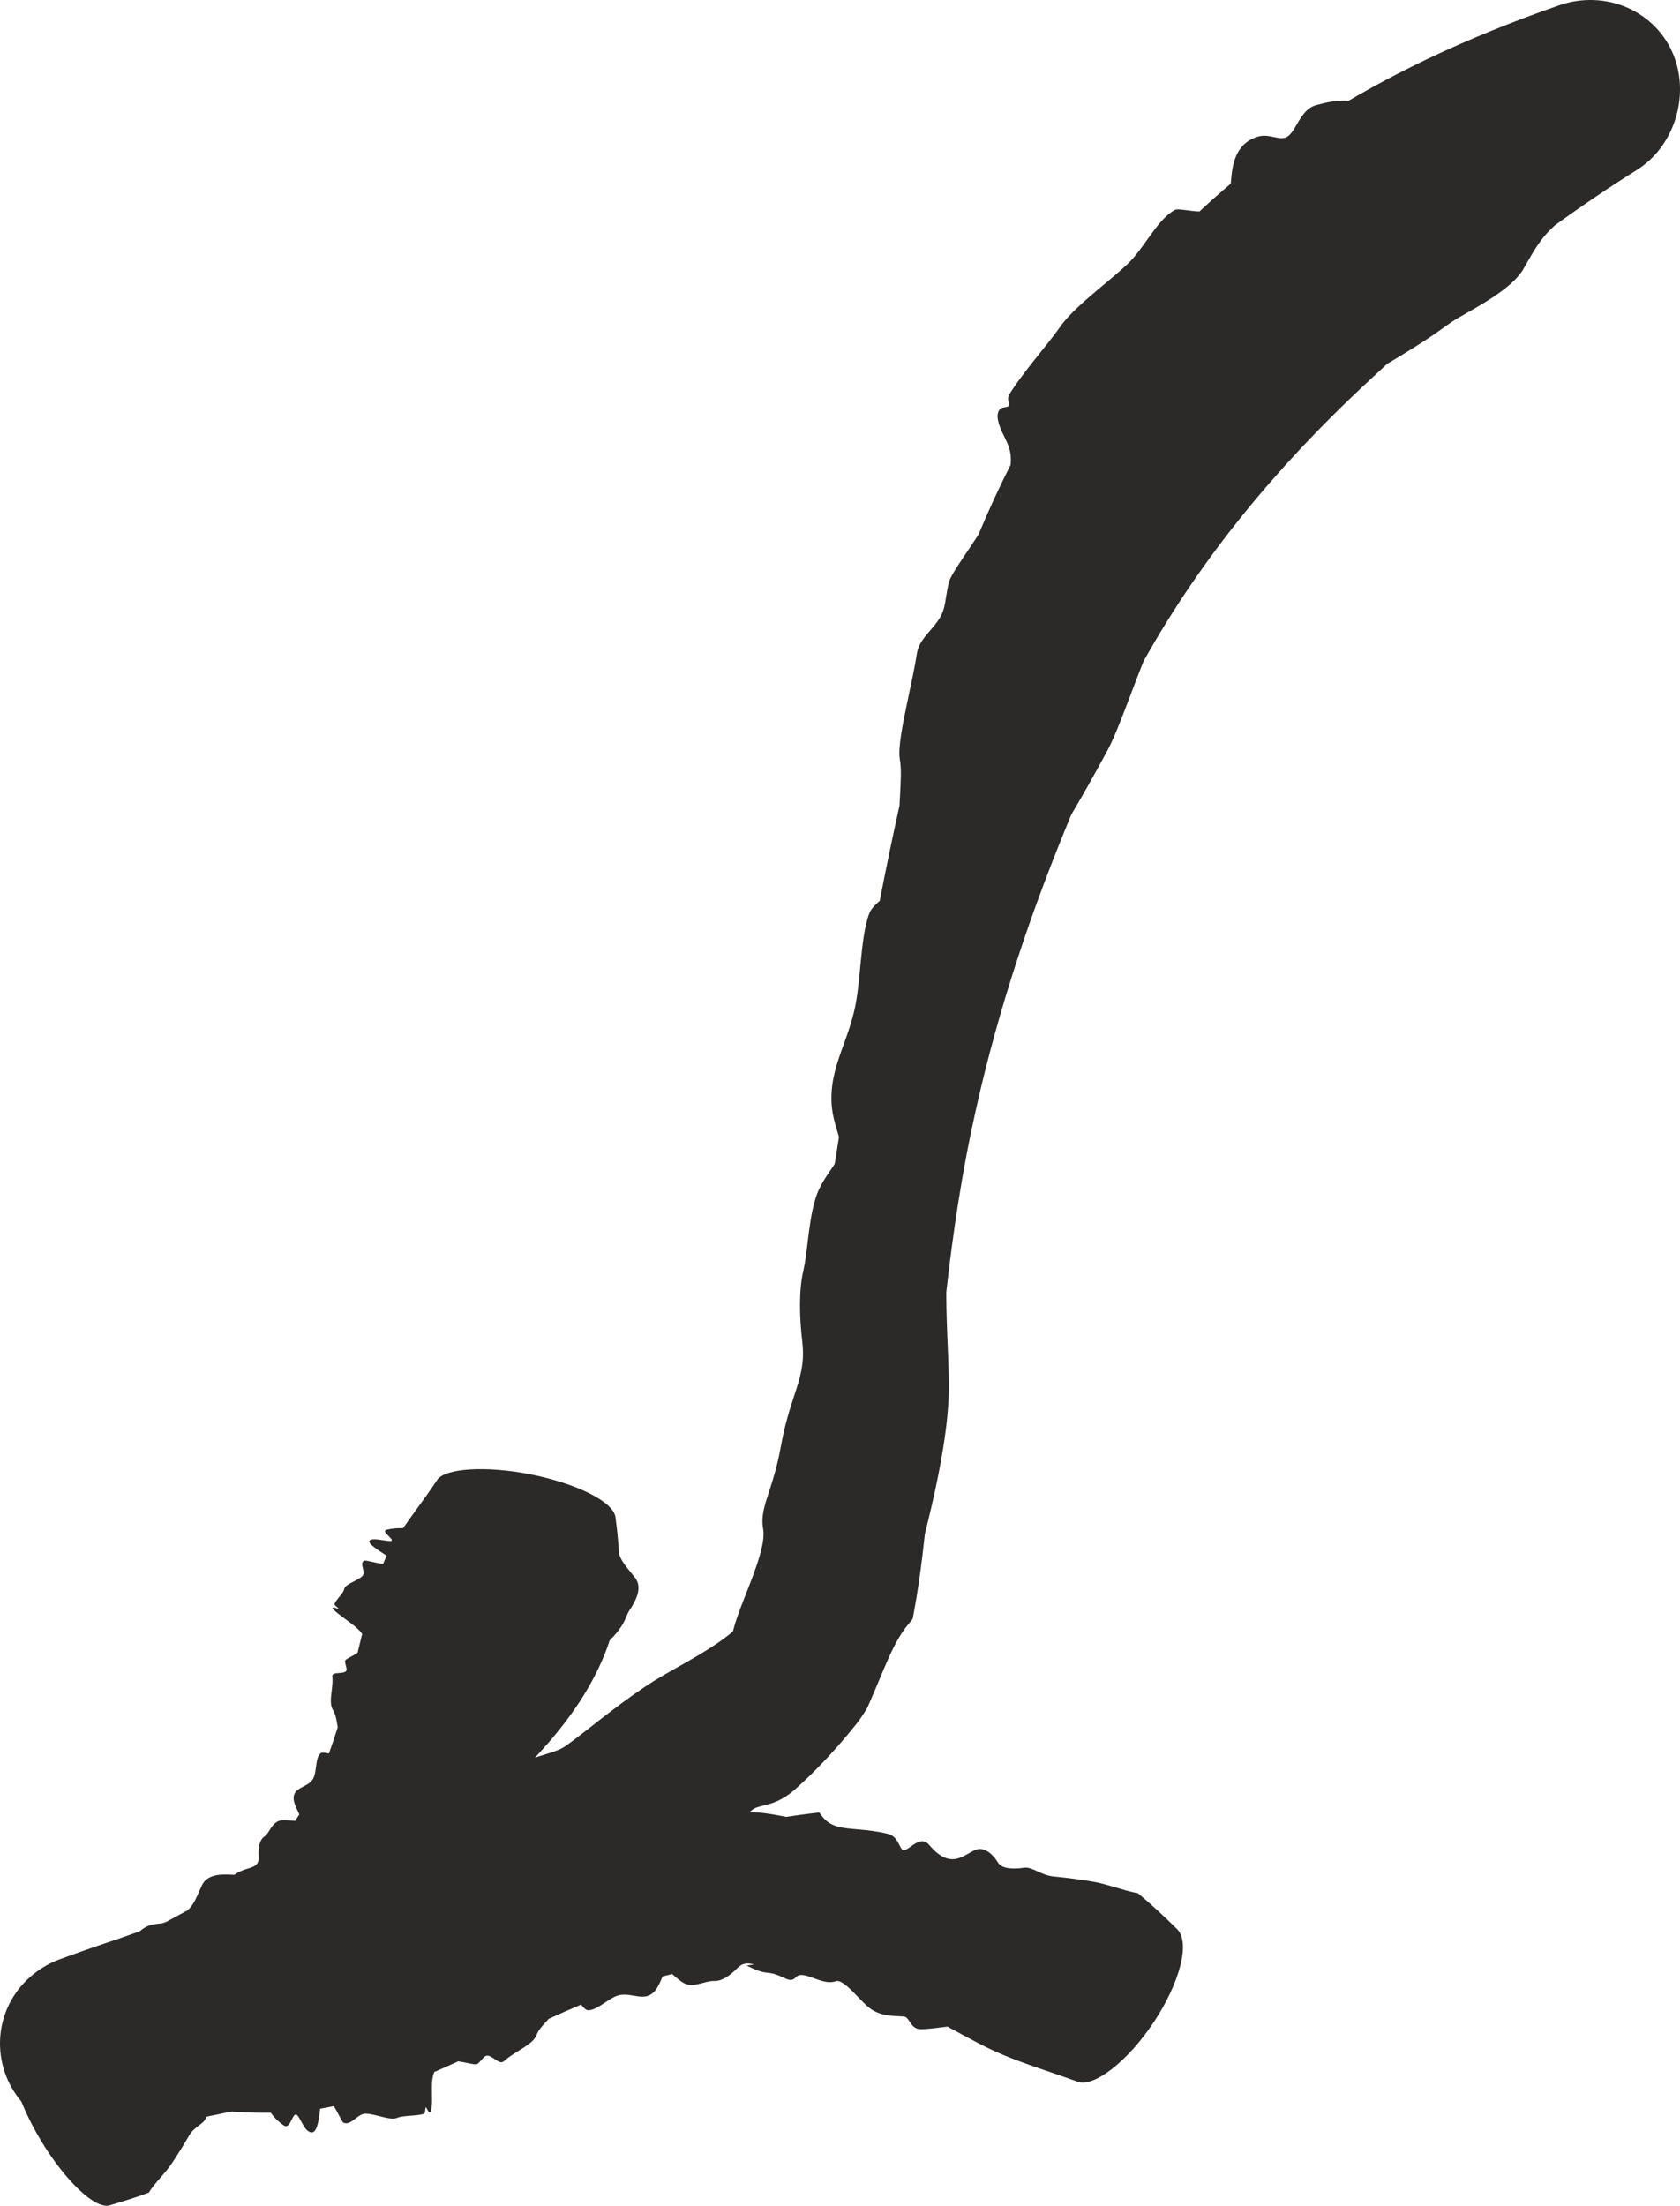 <?xml version="1.0" encoding="UTF-8"?> <svg xmlns="http://www.w3.org/2000/svg" viewBox="0 0 60.421 79.288" fill="none"><path d="M56.089 0.186C56.879 -0.088 57.76 -0.06 58.525 0.274C59.291 0.61 59.879 1.216 60.182 1.964C60.487 2.712 60.493 3.551 60.243 4.317C59.99 5.084 59.5 5.713 58.874 6.106C57.853 6.745 56.864 7.416 55.908 8.11C55.863 8.155 55.816 8.2 55.77 8.244C55.43 8.57 55.183 8.981 54.947 9.393C54.893 9.488 54.839 9.583 54.785 9.677C54.369 10.386 53.139 11.024 52.475 11.41C52.463 11.417 52.451 11.424 52.439 11.431C52.281 11.522 52.141 11.62 51.978 11.736C51.592 12.016 51.065 12.383 49.889 13.079C49.6 13.344 49.314 13.61 49.029 13.877C45.959 16.755 43.245 19.982 41.133 23.758C41.113 23.808 41.092 23.859 41.071 23.911C40.794 24.603 40.503 25.416 40.221 26.109C40.085 26.447 39.949 26.753 39.814 27.003C39.27 28.012 38.864 28.715 38.532 29.276C37.111 32.679 35.924 36.202 35.113 39.819C34.857 40.958 34.641 42.093 34.459 43.253C34.292 44.313 34.151 45.383 34.032 46.46C34.033 47.091 34.056 47.709 34.08 48.267C34.112 49.068 34.144 49.78 34.112 50.36C34.034 51.769 33.693 53.371 33.399 54.584C33.352 54.781 33.307 54.965 33.263 55.142C33.157 56.129 33.026 57.145 32.824 58.194C32.776 58.255 32.727 58.313 32.675 58.378C32.11 59.05 31.83 59.945 31.233 61.295C31.19 61.423 30.965 61.741 30.891 61.854C30.76 62.019 30.62 62.191 30.47 62.371C29.982 62.953 29.389 63.605 28.628 64.29C28.136 64.73 27.765 64.826 27.473 64.898C27.386 64.92 27.304 64.939 27.226 64.965C26.959 65.054 26.829 65.313 26.661 65.622C26.446 66.02 26.17 66.501 25.521 66.738C23.465 67.464 22.912 68.224 22.464 68.854C22.334 69.035 22.214 69.198 22.069 69.332C21.61 69.761 20.76 70.046 20.089 70.155C19.551 70.248 18.699 70.83 18.061 71.333C17.823 71.522 17.457 71.685 17.023 71.87C16.578 72.06 16.057 72.275 15.528 72.573C14.193 73.324 13.461 73.683 12.88 73.974C12.713 74.056 12.554 74.134 12.401 74.209C11.913 74.449 11.291 74.713 10.657 74.972C9.904 75.282 9.134 75.584 8.555 75.849C7.725 76.03 6.894 76.194 6.054 76.346C6.048 76.349 6.028 76.352 6.021 76.354C5.31 76.472 4.61 76.593 3.923 76.724C3.182 76.864 2.402 76.72 1.693 76.311C0.984 75.902 0.424 75.252 0.165 74.471C-0.094 73.689 -0.051 72.836 0.313 72.076C0.676 71.317 1.355 70.717 2.15 70.427C2.888 70.156 3.62 69.903 4.352 69.661L4.324 69.668C5.132 69.389 5.923 69.107 6.717 68.821C8.506 68.176 10.273 67.517 12.018 66.874C13.24 66.423 14.451 65.956 15.637 65.462C15.759 65.411 15.881 65.359 16.002 65.308C16.897 64.675 17.752 64.031 18.364 63.621C18.867 63.284 19.299 63.157 19.672 63.042C19.926 62.963 20.149 62.892 20.342 62.761C20.445 62.69 20.578 62.59 20.741 62.466C21.408 61.961 22.467 61.083 23.526 60.419C23.999 60.126 24.58 59.82 25.123 59.496C25.598 59.214 26.041 58.918 26.358 58.645C26.514 58.029 26.819 57.347 27.067 56.678C27.321 55.997 27.515 55.364 27.447 54.966C27.365 54.496 27.495 54.122 27.678 53.562C27.807 53.164 27.96 52.679 28.083 51.999C28.225 51.205 28.407 50.646 28.562 50.178C28.782 49.505 28.947 49.002 28.852 48.208C28.749 47.313 28.728 46.398 28.889 45.692C28.964 45.365 29.006 45 29.052 44.609C29.116 44.084 29.182 43.558 29.334 43.066C29.457 42.67 29.667 42.363 29.855 42.086C29.914 42 29.971 41.917 30.021 41.836C30.071 41.516 30.122 41.195 30.174 40.869C30.158 40.812 30.139 40.752 30.12 40.689C30.026 40.372 29.909 39.996 29.902 39.536C29.892 38.809 30.098 38.222 30.323 37.597C30.496 37.122 30.686 36.599 30.789 36.013C30.859 35.611 30.905 35.119 30.948 34.659C31.014 33.965 31.093 33.264 31.269 32.822C31.336 32.655 31.473 32.531 31.608 32.408L31.61 32.407C31.619 32.399 31.629 32.39 31.639 32.382C31.861 31.24 32.095 30.103 32.351 28.955C32.357 28.848 32.362 28.746 32.367 28.643C32.393 28.141 32.426 27.645 32.362 27.291C32.293 26.905 32.453 26.071 32.645 25.169C32.766 24.594 32.9 23.991 32.978 23.479C32.979 23.478 32.979 23.476 32.979 23.474C33.03 23.162 33.231 22.922 33.438 22.68C33.632 22.456 33.833 22.225 33.93 21.925C33.978 21.774 34.004 21.601 34.033 21.416C34.058 21.253 34.087 21.079 34.135 20.906C34.18 20.744 34.38 20.432 34.646 20.034C34.811 19.788 34.999 19.512 35.19 19.22C35.543 18.37 35.928 17.533 36.347 16.708C36.367 16.496 36.352 16.292 36.292 16.099C36.249 15.961 36.18 15.824 36.112 15.682C36.019 15.49 35.924 15.29 35.887 15.07C35.857 14.898 35.902 14.743 35.998 14.682C36.043 14.654 36.098 14.646 36.148 14.638C36.206 14.63 36.257 14.623 36.279 14.588C36.295 14.562 36.286 14.519 36.275 14.467C36.259 14.382 36.238 14.272 36.304 14.169C36.546 13.784 36.859 13.372 37.174 12.975C37.522 12.535 37.873 12.113 38.123 11.754C38.402 11.35 38.93 10.877 39.469 10.424C39.844 10.107 40.225 9.798 40.528 9.514C40.825 9.236 41.067 8.886 41.308 8.549C41.596 8.144 41.882 7.758 42.241 7.552C42.314 7.51 42.473 7.53 42.672 7.556C42.813 7.575 42.974 7.597 43.138 7.603C43.505 7.259 43.88 6.926 44.263 6.603C44.266 6.579 44.268 6.554 44.27 6.529V6.527C44.318 5.958 44.407 5.163 45.238 4.912C45.448 4.849 45.643 4.89 45.818 4.927C45.99 4.963 46.143 4.996 46.274 4.927C46.423 4.848 46.527 4.664 46.644 4.464C46.808 4.182 46.998 3.866 47.347 3.776C47.371 3.77 47.397 3.764 47.424 3.757C47.676 3.69 48.052 3.594 48.502 3.623C49.413 3.087 50.343 2.597 51.288 2.144C52.861 1.391 54.469 0.749 56.089 0.186Z" fill="#2C2929"></path><path d="M16.903 52.821C17.531 52.782 18.315 52.844 19.107 53.003C19.899 53.161 20.647 53.404 21.21 53.686C21.772 53.969 22.098 54.27 22.134 54.532C22.191 54.958 22.24 55.402 22.263 55.859C22.274 55.885 22.285 55.911 22.294 55.937C22.362 56.131 22.541 56.344 22.719 56.562C22.759 56.612 22.801 56.662 22.84 56.713C23.138 57.096 22.821 57.611 22.64 57.883C22.637 57.888 22.634 57.893 22.631 57.898C22.588 57.963 22.561 58.028 22.529 58.105C22.453 58.286 22.35 58.542 21.926 58.968C21.878 59.119 21.824 59.27 21.765 59.417C21.354 60.446 20.767 61.366 20.104 62.19C19.741 62.642 19.358 63.061 18.966 63.463C18.958 63.48 18.949 63.499 18.941 63.517C18.781 63.871 18.578 64.303 18.303 64.481C17.952 64.708 17.676 64.833 17.444 64.931C16.547 65.766 15.667 66.578 14.903 67.463C14.664 67.74 14.436 68.024 14.221 68.319C14.025 68.59 13.835 68.869 13.652 69.152C13.602 69.36 13.57 69.568 13.538 69.763C13.494 70.036 13.452 70.281 13.372 70.446C13.177 70.846 12.755 71.147 12.44 71.366C12.389 71.402 12.34 71.437 12.296 71.469C12.16 71.714 12.022 71.964 11.885 72.212C11.876 72.227 11.868 72.243 11.859 72.257C11.822 72.252 11.782 72.246 11.743 72.239C11.252 72.155 11.056 72.394 10.728 72.771C10.586 72.935 10.417 73.125 10.186 73.323C10.038 73.45 9.845 73.405 9.689 73.365C9.644 73.354 9.601 73.342 9.563 73.337C9.433 73.318 9.458 73.456 9.484 73.62C9.519 73.832 9.555 74.092 9.276 74.095C8.395 74.098 8.465 74.574 8.501 74.955C8.512 75.065 8.522 75.166 8.506 75.239C8.454 75.478 8.146 75.541 7.861 75.511C7.634 75.488 7.481 75.808 7.406 76.116C7.377 76.234 7.279 76.308 7.161 76.397C7.04 76.488 6.899 76.593 6.798 76.769C6.538 77.217 6.392 77.44 6.273 77.622C6.239 77.674 6.208 77.719 6.177 77.767C6.078 77.919 5.94 78.081 5.799 78.244C5.632 78.437 5.459 78.634 5.353 78.815C4.886 78.99 4.411 79.134 3.939 79.274C3.701 79.343 3.305 79.15 2.848 78.715C2.389 78.28 1.896 77.65 1.472 76.944C1.048 76.239 0.721 75.508 0.547 74.901C0.371 74.296 0.374 73.862 0.532 73.688C0.861 73.335 1.183 72.982 1.508 72.653C1.903 72.252 2.303 71.886 2.73 71.592C3.029 71.386 3.327 71.196 3.625 71.015C3.655 70.997 3.686 70.978 3.717 70.96C3.824 70.622 3.924 70.305 4.029 70.132C4.117 69.988 4.273 69.995 4.409 69.999C4.502 70.002 4.586 70.003 4.626 69.956C4.647 69.93 4.673 69.89 4.703 69.843C4.828 69.647 5.024 69.315 5.413 69.2C5.585 69.149 5.839 69.134 6.085 69.112C6.436 69.081 6.77 69.037 6.804 68.897C6.864 68.649 7.107 68.52 7.328 68.396C7.334 68.393 7.341 68.39 7.346 68.387C7.546 68.276 7.72 68.17 7.686 68.002C7.646 67.793 7.768 67.748 7.953 67.676C8.081 67.627 8.238 67.566 8.388 67.431C8.562 67.275 8.753 67.217 8.916 67.167C9.145 67.096 9.318 67.041 9.302 66.75C9.283 66.427 9.328 66.142 9.503 66.02C9.582 65.965 9.639 65.877 9.698 65.784C9.776 65.662 9.857 65.532 10.001 65.465C10.119 65.409 10.304 65.426 10.468 65.44C10.519 65.445 10.568 65.449 10.612 65.451C10.664 65.375 10.716 65.299 10.765 65.221C10.753 65.194 10.74 65.165 10.725 65.135C10.653 64.982 10.563 64.795 10.561 64.641C10.559 64.399 10.731 64.31 10.913 64.215C11.054 64.141 11.202 64.064 11.275 63.909C11.325 63.803 11.345 63.657 11.364 63.513C11.393 63.3 11.421 63.091 11.544 63.015C11.59 62.986 11.697 63.006 11.804 63.026L11.805 63.027C11.813 63.028 11.82 63.03 11.827 63.031C11.942 62.72 12.047 62.405 12.146 62.088C12.14 62.051 12.133 62.013 12.127 61.976C12.097 61.797 12.068 61.622 11.971 61.46C11.865 61.285 11.898 61.032 11.93 60.768C11.951 60.595 11.97 60.418 11.952 60.252C11.941 60.155 12.067 60.147 12.197 60.138C12.319 60.128 12.444 60.117 12.463 60.037C12.472 59.997 12.456 59.939 12.44 59.877C12.426 59.822 12.41 59.763 12.41 59.712C12.41 59.664 12.503 59.616 12.624 59.55C12.698 59.509 12.783 59.464 12.86 59.411C12.917 59.181 12.971 58.956 13.025 58.735C12.968 58.651 12.883 58.56 12.764 58.462C12.679 58.391 12.574 58.313 12.466 58.234C12.33 58.134 12.189 58.031 12.078 57.936C12.069 57.929 12.061 57.921 12.053 57.914C11.964 57.834 11.938 57.784 11.991 57.786C12.016 57.787 12.057 57.799 12.095 57.81C12.137 57.823 12.175 57.835 12.179 57.826C12.18 57.819 12.156 57.8 12.127 57.775C12.08 57.736 12.02 57.684 12.029 57.66C12.065 57.569 12.138 57.48 12.208 57.396C12.287 57.299 12.36 57.209 12.381 57.114C12.402 57.01 12.57 56.926 12.735 56.842C12.851 56.781 12.966 56.722 13.032 56.654C13.097 56.587 13.074 56.481 13.051 56.377C13.022 56.253 12.993 56.136 13.117 56.098C13.142 56.09 13.267 56.118 13.422 56.152C13.532 56.176 13.657 56.202 13.775 56.222C13.816 56.121 13.86 56.021 13.907 55.923C13.893 55.914 13.877 55.905 13.862 55.895L13.861 55.894C13.521 55.669 13.049 55.377 13.409 55.333C13.5 55.322 13.653 55.346 13.791 55.368C13.926 55.389 14.046 55.408 14.081 55.386C14.119 55.362 14.055 55.295 13.984 55.223C13.884 55.123 13.771 55.013 13.918 54.985C13.928 54.983 13.939 54.981 13.95 54.979C14.055 54.958 14.21 54.926 14.499 54.931C14.637 54.729 14.785 54.525 14.937 54.314C15.192 53.963 15.462 53.591 15.73 53.19C15.862 52.996 16.276 52.861 16.903 52.821Z" fill="#2C2929"></path><path d="M26.375 65.192C26.931 65.073 27.572 65.174 28.046 65.265C28.127 65.28 28.204 65.295 28.274 65.308C28.665 65.249 29.063 65.195 29.464 65.15C29.49 65.183 29.516 65.217 29.542 65.252C29.862 65.694 30.272 65.707 30.925 65.764C31.207 65.79 31.541 65.825 31.922 65.915C32.172 65.975 32.268 66.165 32.347 66.321C32.371 66.366 32.392 66.409 32.415 66.445C32.493 66.566 32.616 66.474 32.766 66.367C32.959 66.228 33.204 66.066 33.413 66.311C34.068 67.095 34.499 66.813 34.869 66.605C34.975 66.544 35.071 66.49 35.159 66.472C35.444 66.413 35.729 66.675 35.897 66.959C36.033 67.183 36.469 67.192 36.835 67.136C36.974 67.115 37.119 67.179 37.287 67.255C37.461 67.335 37.657 67.428 37.898 67.452C37.961 67.458 38.02 67.464 38.076 67.469C38.57 67.521 38.851 67.565 39.083 67.601C39.157 67.613 39.224 67.624 39.294 67.635C39.511 67.669 39.769 67.741 40.029 67.818C40.341 67.909 40.658 68.008 40.92 68.05C41.421 68.463 41.896 68.911 42.34 69.35C42.567 69.577 42.608 70.047 42.446 70.671C42.284 71.295 41.94 72.02 41.483 72.706C41.027 73.391 40.488 73.986 39.979 74.379C39.47 74.772 39.037 74.929 38.769 74.833C38.229 74.636 37.706 74.464 37.193 74.285C36.569 74.067 35.957 73.836 35.368 73.537C35.283 73.494 35.201 73.451 35.116 73.407C34.787 73.236 34.483 73.07 34.191 72.91C34.154 72.889 34.116 72.869 34.079 72.848C33.678 72.895 33.311 72.951 33.077 72.938C32.884 72.927 32.792 72.783 32.709 72.66C32.652 72.575 32.599 72.5 32.528 72.489C32.49 72.482 32.435 72.48 32.369 72.477C32.1 72.464 31.661 72.463 31.296 72.197C31.132 72.078 30.95 71.873 30.761 71.681C30.497 71.407 30.219 71.16 30.067 71.215C29.796 71.312 29.511 71.195 29.242 71.098C28.99 71.005 28.759 70.93 28.631 71.068C28.475 71.233 28.35 71.167 28.147 71.074C28.01 71.009 27.835 70.932 27.602 70.911C27.333 70.887 27.134 70.787 26.962 70.704C26.925 70.686 26.889 70.668 26.854 70.653L27.119 70.614C26.899 70.555 26.717 70.542 26.515 70.748C26.25 71.02 25.956 71.219 25.686 71.208C25.564 71.202 25.433 71.238 25.298 71.274C25.119 71.322 24.931 71.373 24.738 71.336C24.58 71.306 24.428 71.175 24.293 71.059C24.251 71.023 24.21 70.988 24.172 70.958C24.058 70.985 23.944 71.013 23.832 71.042C23.819 71.071 23.805 71.102 23.791 71.135C23.718 71.302 23.628 71.507 23.491 71.629C23.273 71.821 23.042 71.779 22.794 71.736C22.598 71.702 22.396 71.667 22.19 71.74C22.049 71.79 21.904 71.888 21.752 71.988C21.527 72.135 21.308 72.28 21.13 72.257C21.063 72.249 20.988 72.162 20.915 72.076L20.914 72.075C20.909 72.069 20.904 72.063 20.899 72.057C20.506 72.222 20.125 72.391 19.736 72.568C19.706 72.601 19.676 72.634 19.646 72.666C19.5 72.824 19.36 72.977 19.289 73.166C19.214 73.37 18.936 73.541 18.649 73.719C18.461 73.836 18.271 73.957 18.117 74.095C18.028 74.176 17.909 74.096 17.788 74.014C17.675 73.938 17.559 73.858 17.463 73.906C17.415 73.93 17.369 73.984 17.318 74.042C17.274 74.094 17.227 74.148 17.175 74.186C17.126 74.222 16.993 74.194 16.824 74.159C16.719 74.137 16.603 74.112 16.479 74.097C16.188 74.229 15.909 74.355 15.619 74.479C15.576 74.582 15.547 74.71 15.537 74.867C15.53 74.979 15.532 75.112 15.534 75.247C15.537 75.431 15.54 75.621 15.52 75.778C15.505 75.9 15.467 75.956 15.425 75.916C15.405 75.898 15.384 75.859 15.365 75.824C15.344 75.784 15.325 75.749 15.312 75.752C15.303 75.755 15.299 75.788 15.296 75.828C15.29 75.891 15.283 75.971 15.245 75.983C15.102 76.026 14.933 76.039 14.769 76.05C14.588 76.063 14.412 76.076 14.276 76.13C14.125 76.191 13.884 76.127 13.637 76.065C13.463 76.022 13.291 75.978 13.152 75.976C13.017 75.974 12.897 76.067 12.777 76.158C12.635 76.266 12.5 76.371 12.351 76.3C12.321 76.286 12.262 76.171 12.186 76.028C12.133 75.926 12.071 75.809 12.008 75.704C11.842 75.741 11.677 75.773 11.514 75.799C11.513 75.817 11.51 75.836 11.508 75.854C11.456 76.273 11.385 76.848 11.059 76.587C10.976 76.521 10.899 76.382 10.832 76.256C10.765 76.133 10.705 76.023 10.651 76.009C10.59 75.993 10.543 76.088 10.492 76.191C10.422 76.336 10.341 76.498 10.198 76.395C10.188 76.388 10.178 76.38 10.167 76.373C10.065 76.299 9.915 76.19 9.739 75.943C9.364 75.948 8.986 75.94 8.612 75.92C7.974 75.89 7.332 75.835 6.633 75.768C6.302 75.733 5.89 75.408 5.564 74.829C5.239 74.249 5.052 73.464 5.073 72.657C5.084 71.849 5.109 71.07 5.157 70.455C5.211 69.84 5.355 69.438 5.573 69.312C5.937 69.107 6.339 68.883 6.75 68.666C6.769 68.645 6.789 68.624 6.808 68.605C6.956 68.459 7.072 68.203 7.181 67.947C7.207 67.888 7.234 67.829 7.261 67.772C7.462 67.334 8.033 67.373 8.362 67.389C8.368 67.389 8.375 67.389 8.381 67.389C8.457 67.394 8.524 67.384 8.604 67.373C8.799 67.344 9.055 67.308 9.657 67.426C9.809 67.383 9.966 67.343 10.126 67.307C11.829 66.925 13.634 66.845 15.436 66.836C15.458 66.829 15.48 66.821 15.502 66.814C15.931 66.677 16.452 66.51 16.821 66.573C17.283 66.654 17.624 66.748 17.887 66.838C19.326 66.836 20.759 66.807 22.157 66.624C22.596 66.566 23.032 66.492 23.462 66.401C23.863 66.315 24.252 66.22 24.646 66.114C24.862 65.982 25.062 65.839 25.245 65.706C25.504 65.518 25.737 65.351 25.942 65.27C25.962 65.262 25.983 65.254 26.004 65.247C26.071 65.213 26.304 65.217 26.375 65.192Z" fill="#2C2929"></path></svg> 
